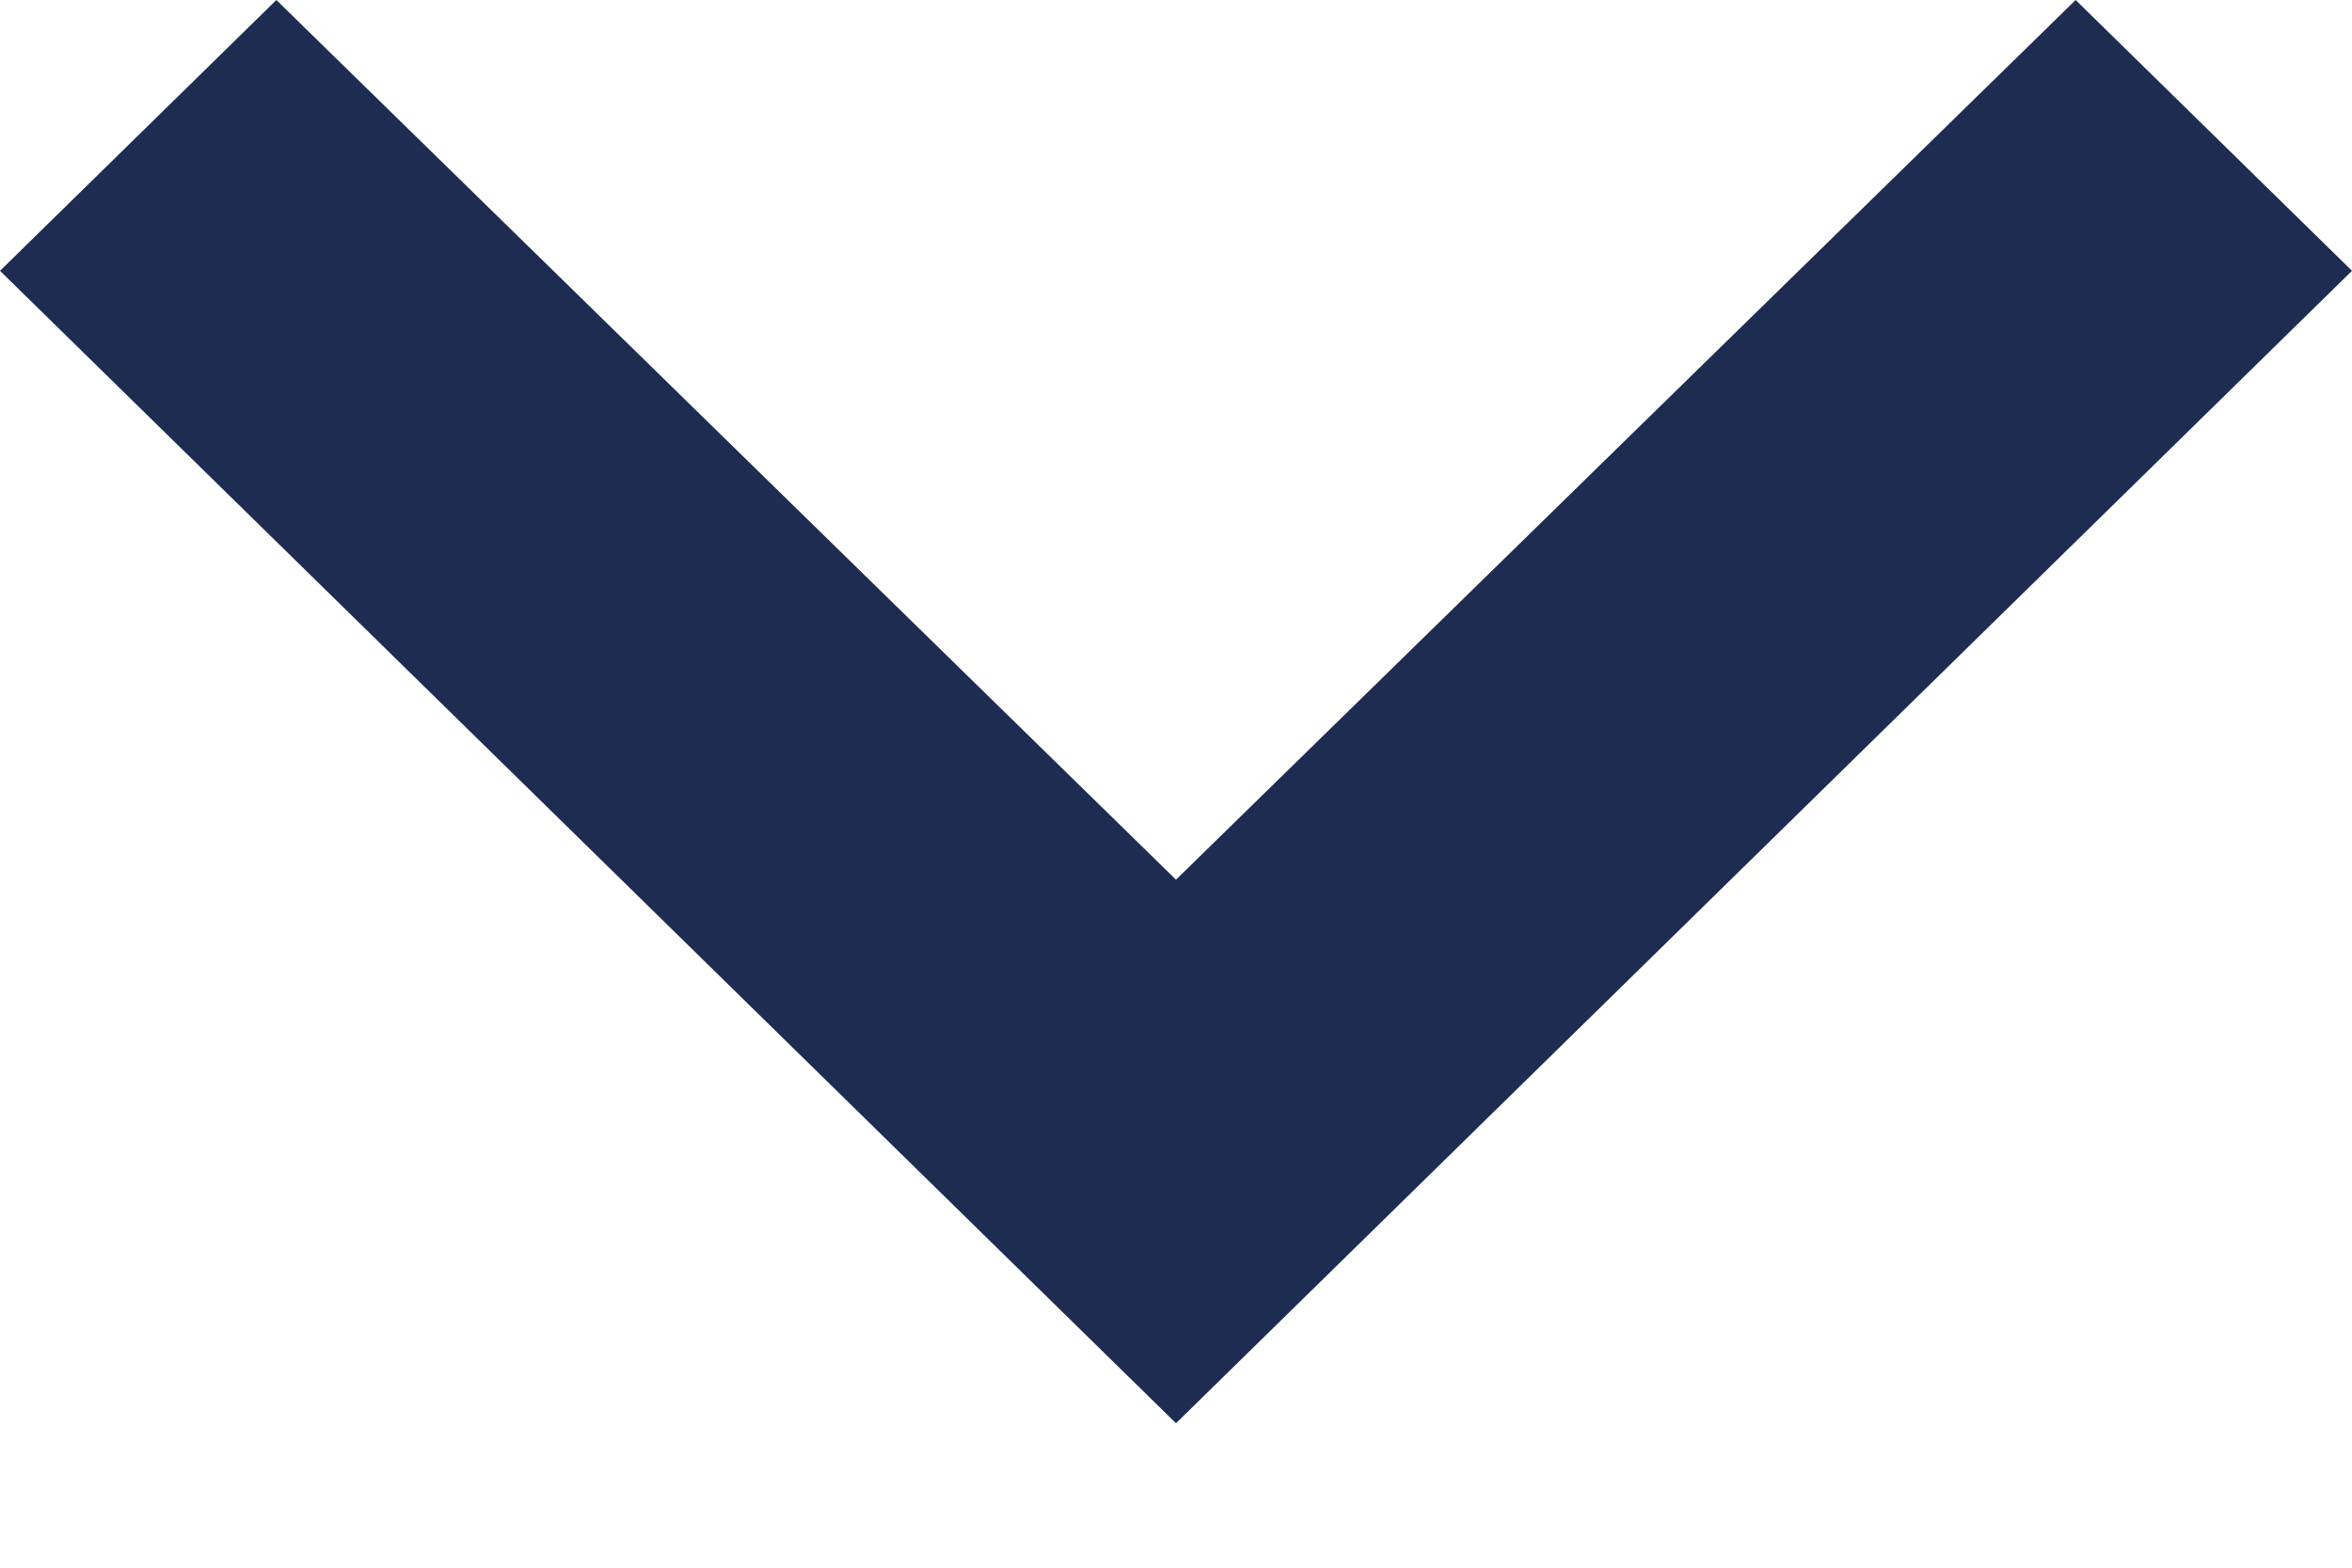 <?xml version="1.0" encoding="UTF-8"?>
<svg width="12px" height="8px" viewBox="0 0 12 8" version="1.1" xmlns="http://www.w3.org/2000/svg" xmlns:xlink="http://www.w3.org/1999/xlink">
<!-- Generator: Sketch 55.2 (78181) - https://sketchapp.com -->
<title>Arrow down</title>
<desc>Created with Sketch.</desc>
<g id="Page-1" stroke="none" stroke-width="1" fill="none" fill-rule="evenodd">
    <polygon id="Arrow-down" fill="#1E2C52" points="10.59 0 6 4.489 1.41 0 0 1.382 6 7.263 12 1.382"></polygon>
</g>
</svg>